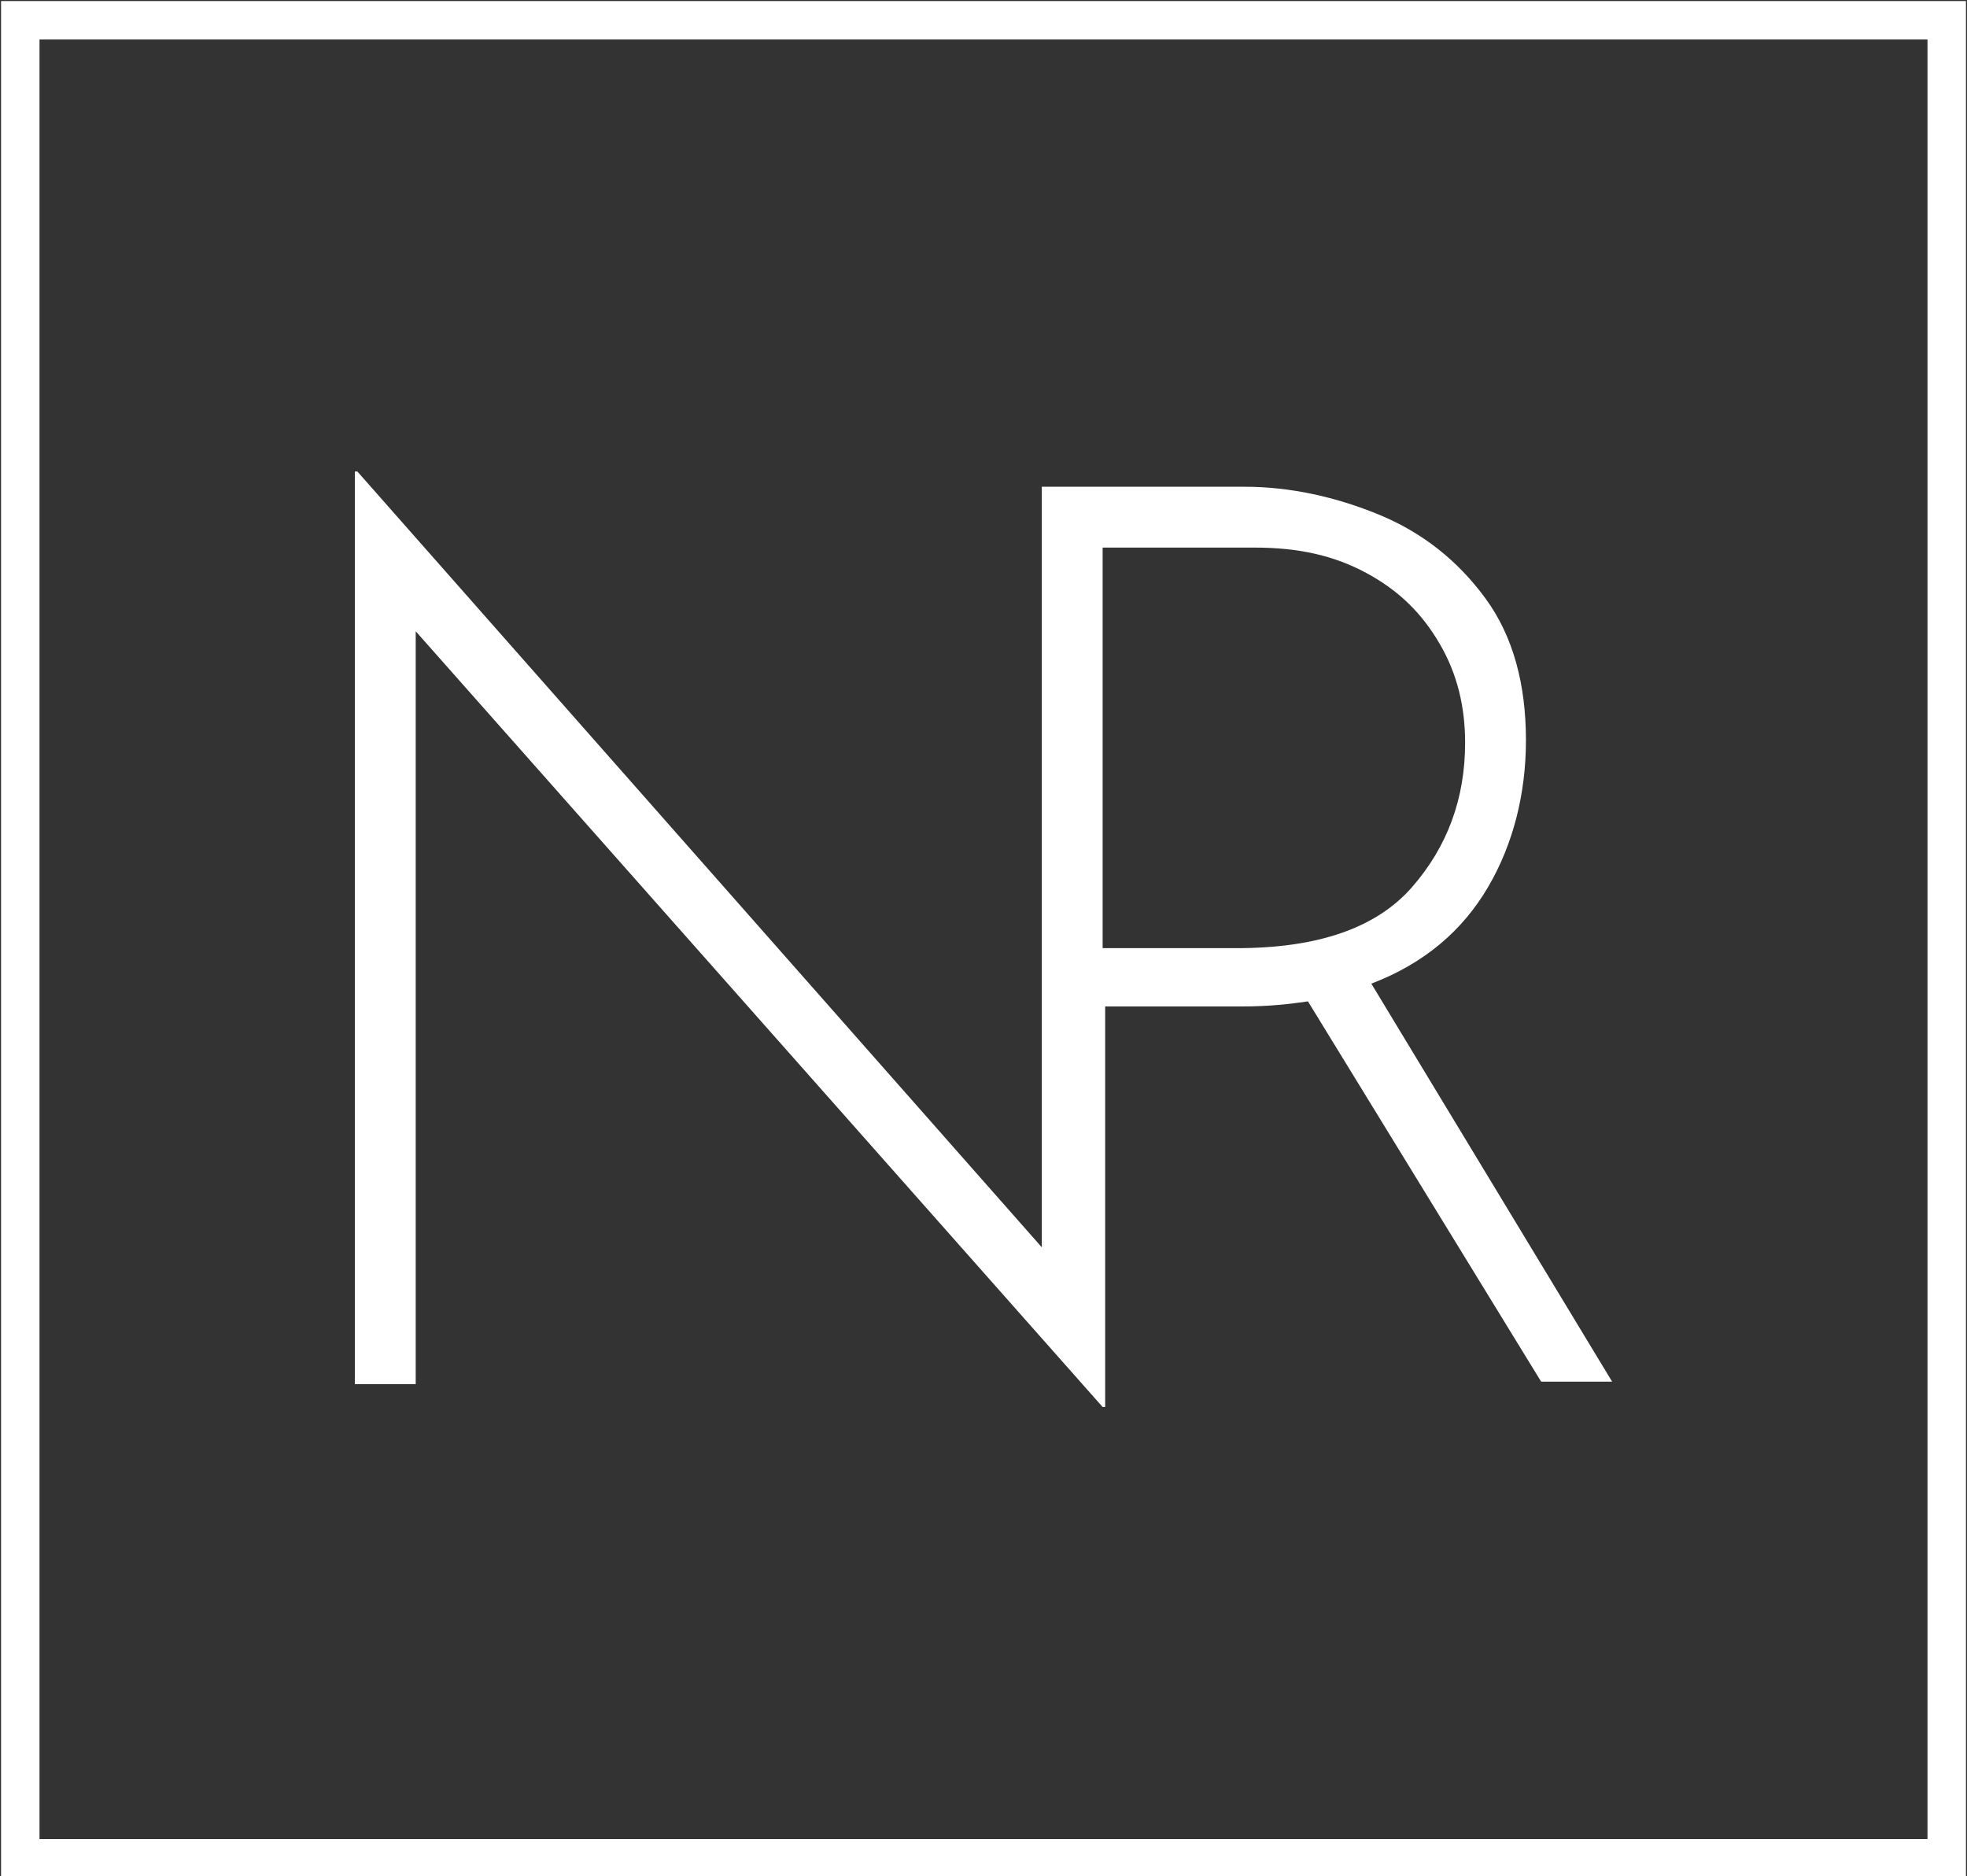 <?xml version="1.0" encoding="utf-8"?>
<!-- Generator: Adobe Illustrator 28.0.0, SVG Export Plug-In . SVG Version: 6.00 Build 0)  -->
<svg version="1.1" id="Warstwa_1" xmlns="http://www.w3.org/2000/svg" xmlns:xlink="http://www.w3.org/1999/xlink" x="0px" y="0px"
	 width="77.6px" height="74px" viewBox="0 0 77.6 74" style="enable-background:new 0 0 77.6 74;" xml:space="preserve">
<rect x="0" y="0" width="77.6" height="74" fill="#333333" stroke="none"/>
<style type="text/css">
	.st0{fill:#FFFFFF;}
	.st1{fill:none;stroke:#FFFFFF;stroke-width:1.517;stroke-miterlimit:10;}
</style>
<path class="st0" d="M54.1,38.8c2.1-0.8,3.6-2.1,4.6-3.8c1-1.7,1.5-3.7,1.5-5.8c0-2.2-0.5-4.1-1.6-5.6c-1.1-1.5-2.5-2.6-4.2-3.3
	c-1.7-0.7-3.5-1.1-5.3-1.1h-8v30l-27-30.6H14v36h2.4l0-29.7l27.1,30.6h0.1v-0.9h0V39.7H49c1.1,0,1.9-0.1,2.6-0.2l9.2,15h2.8
	L54.1,38.8z M48.8,37.4h-5.3V21.6h6c1.7,0,3.1,0.3,4.4,1c1.3,0.7,2.2,1.6,2.9,2.8c0.7,1.2,1,2.5,1,3.9c0,2.2-0.7,4.1-2.1,5.7
	C54.3,36.6,52,37.4,48.8,37.4"/>
<rect x="0.8" y="0.8" class="st1" width="76" height="72.5"/>
</svg>
